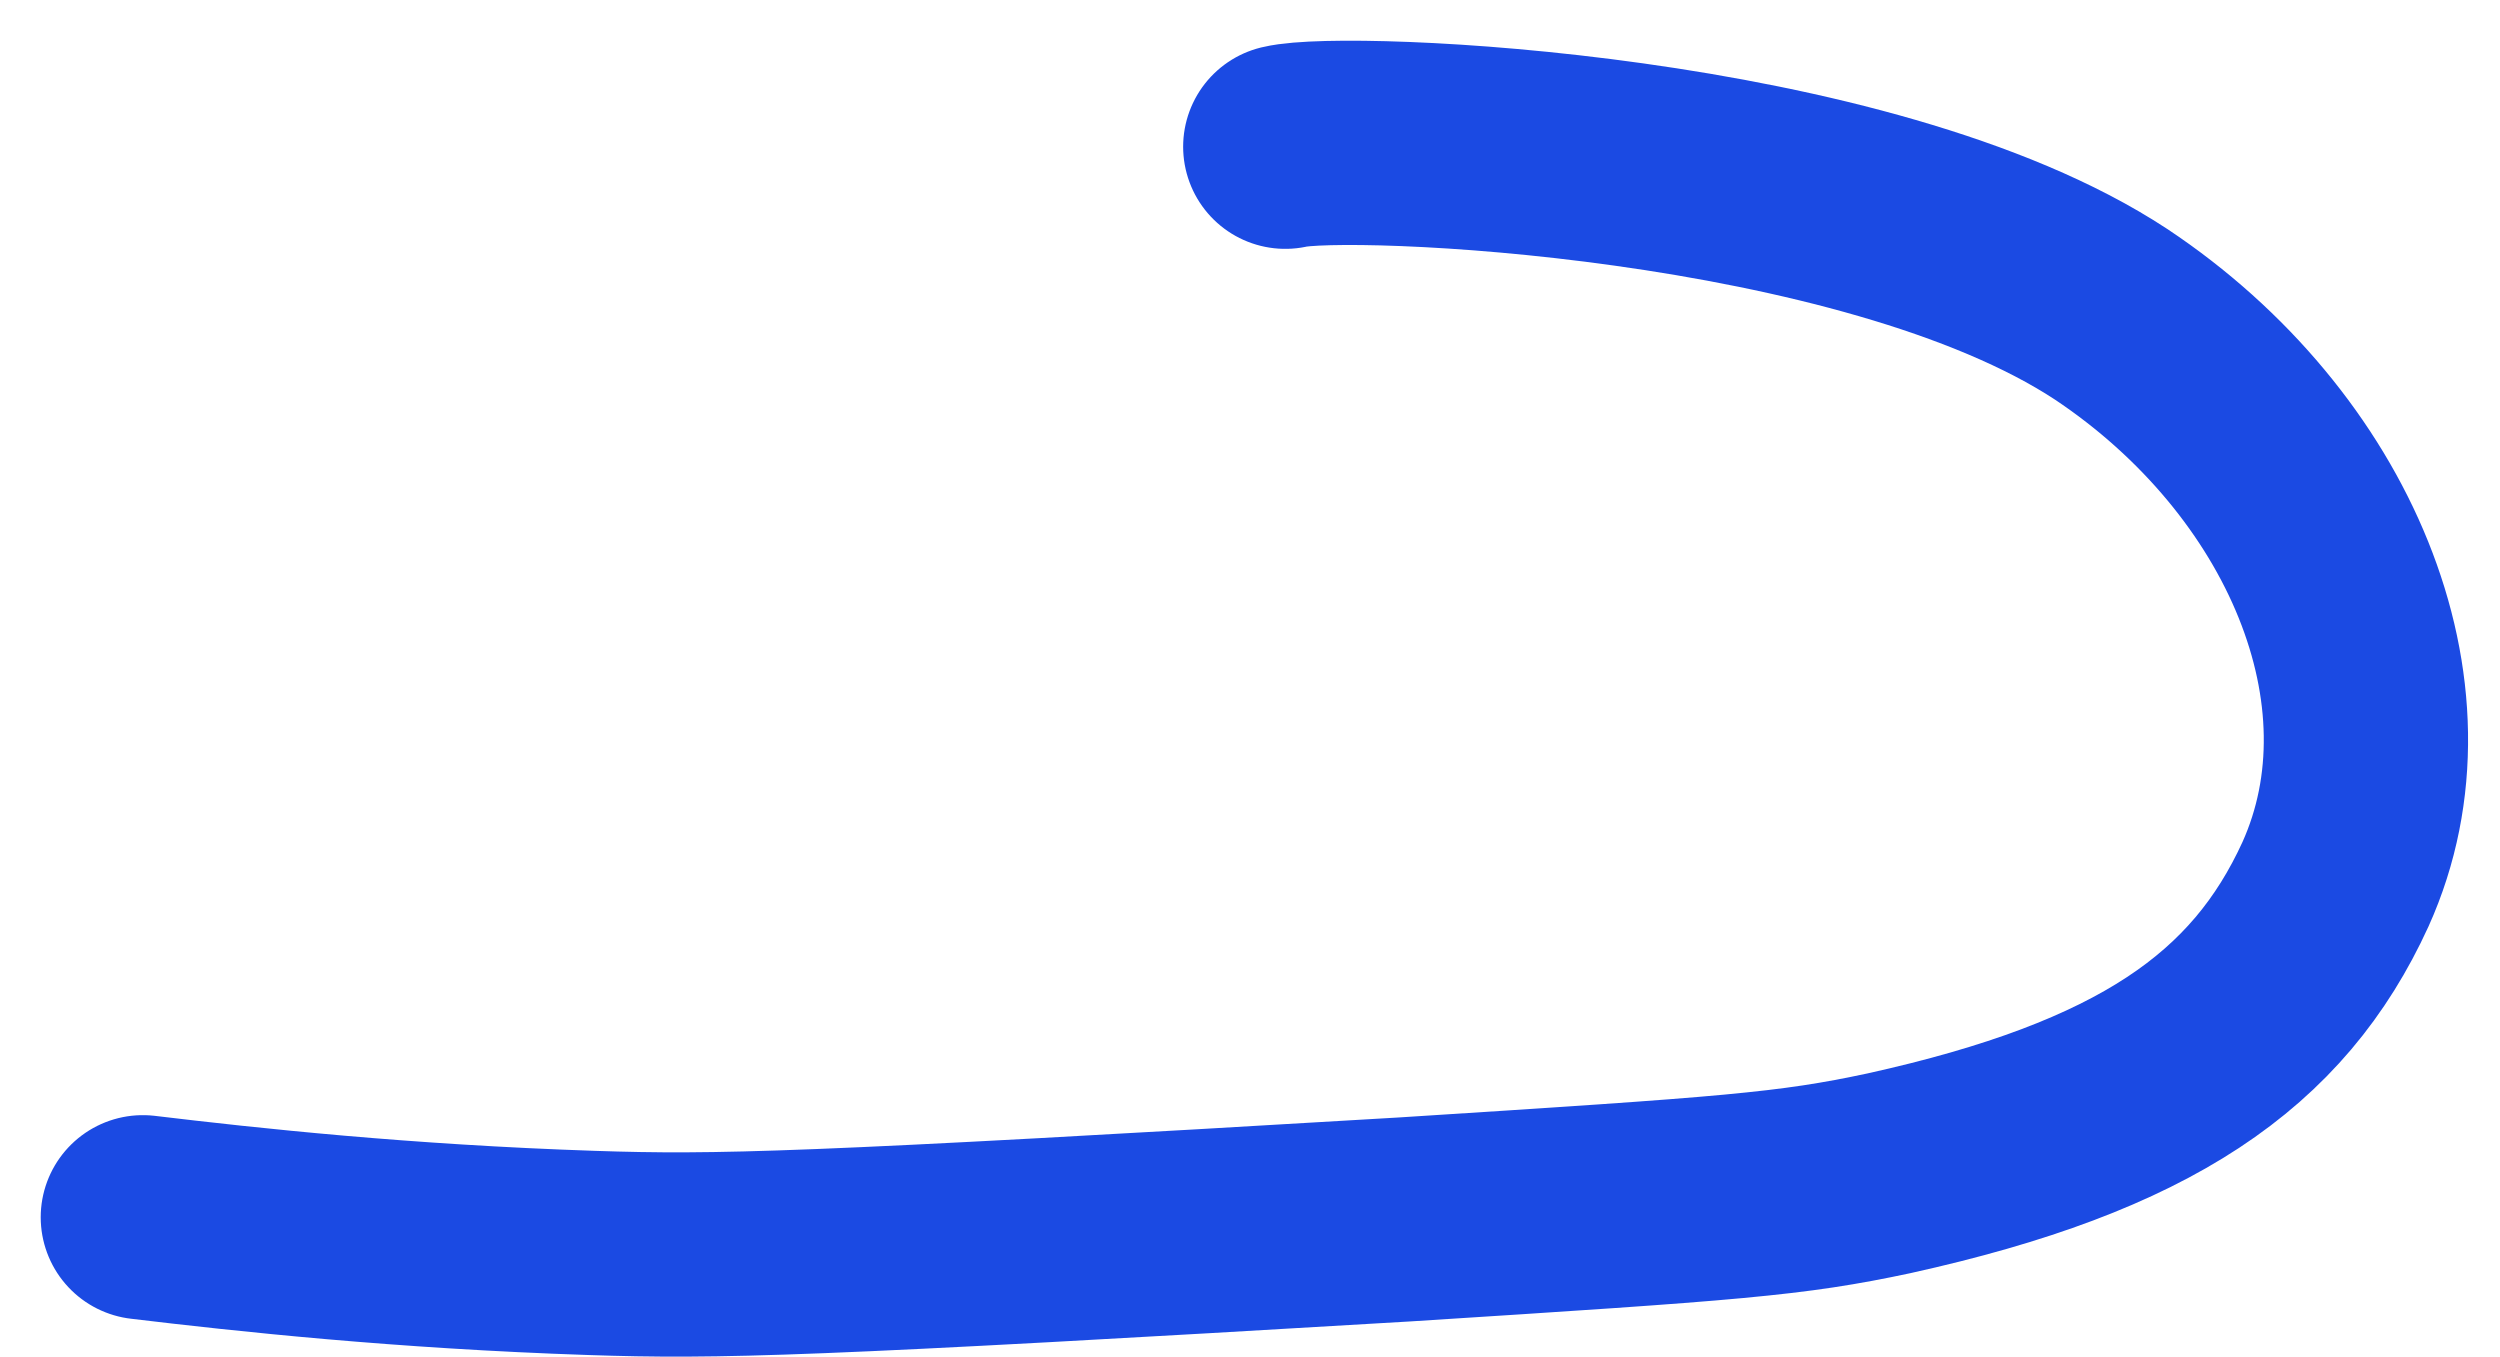<?xml version="1.0" encoding="utf-8"?>
<svg xmlns="http://www.w3.org/2000/svg" fill="none" height="100%" overflow="visible" preserveAspectRatio="none" style="display: block;" viewBox="0 0 35 19" width="100%">
<path d="M17.994 2.054C18.845 1.849 26.123 2.142 29.557 4.401C32.462 6.337 33.9 9.71 32.697 12.379C31.758 14.432 30.026 15.634 26.446 16.426C25.067 16.72 24.274 16.778 19.667 17.072C11.274 17.57 10.041 17.6 8.28 17.541C5.639 17.453 3.467 17.218 2 17.042" id="Vector" stroke="#1B4AE3" stroke-linecap="round" stroke-linejoin="round" stroke-miterlimit="10" stroke-width="2.86"/>
</svg>